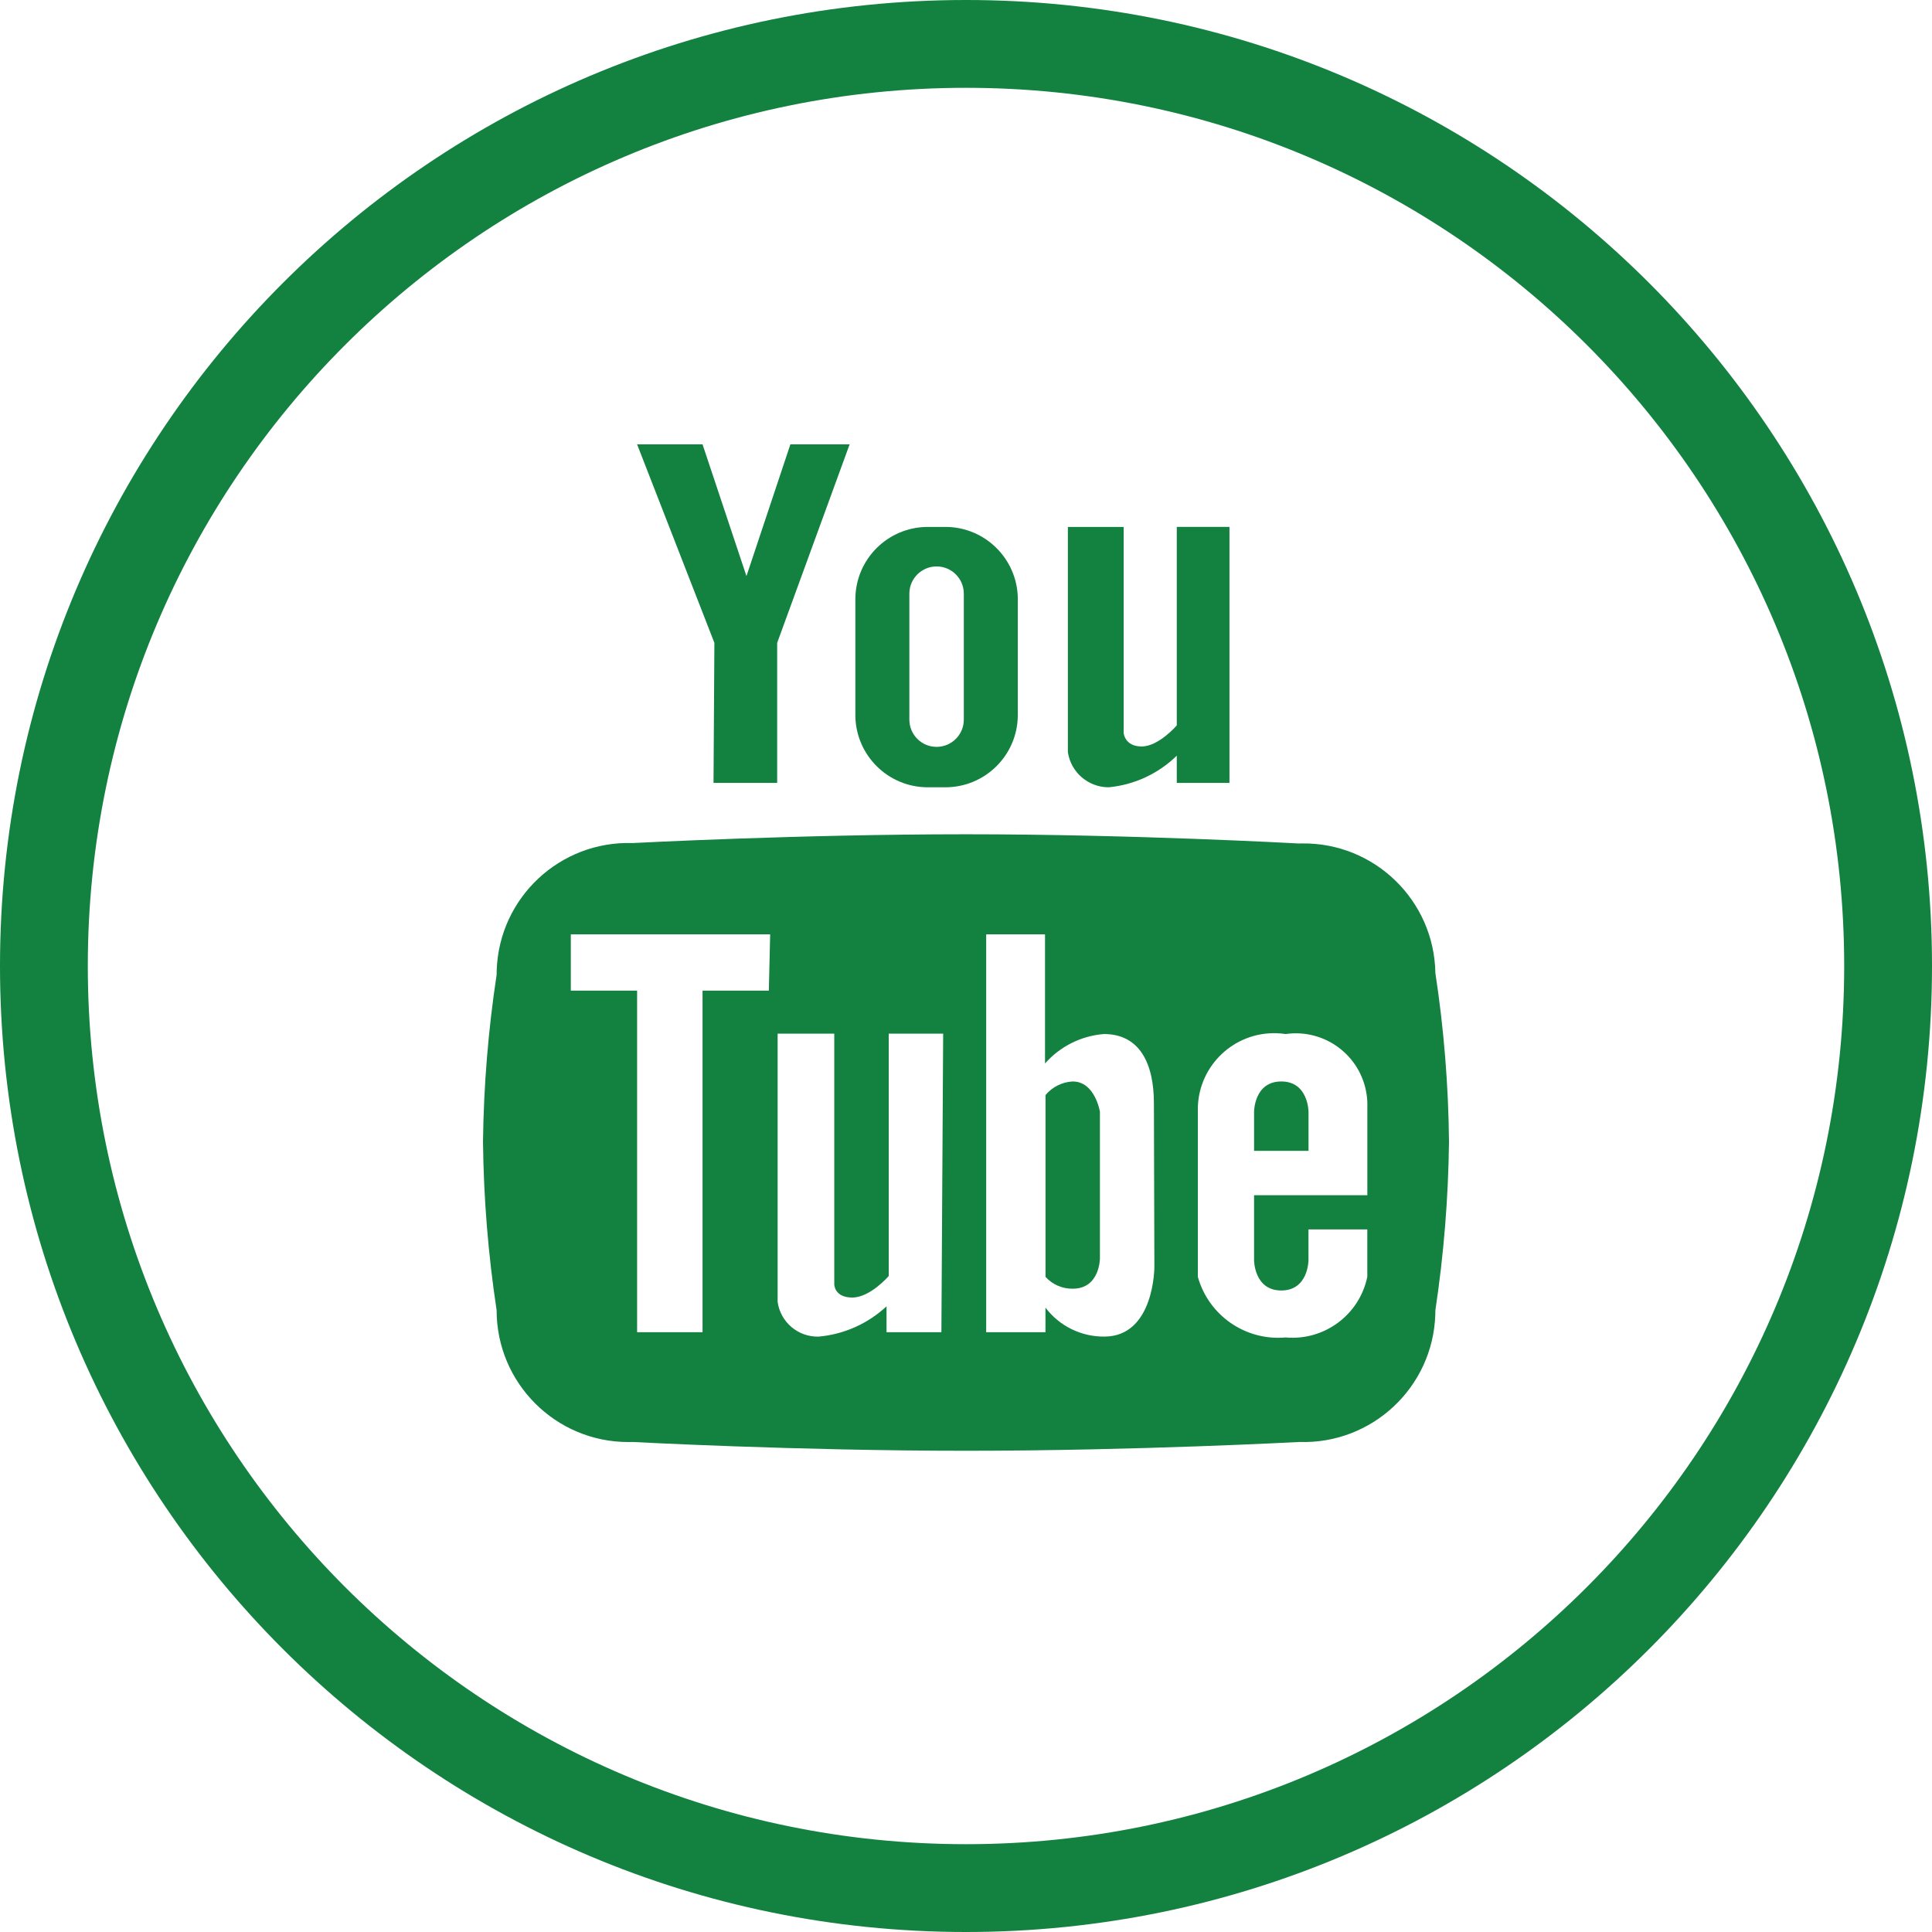 <svg version="1.1" id="Layer_1" xmlns="http://www.w3.org/2000/svg" xmlns:xlink="http://www.w3.org/1999/xlink" x="0px" y="0px" viewBox="0 0 512 512" style="enable-background:new 0 0 512 512;" xml:space="preserve" width="512"  height="512" >
   <style type="text/css">
       .st0{fill:#138140;}
   </style>
   <g>
       <g>
           <g>
               <path class="st0" d="M245.76,208.64h4.77c10.56,0,19.14-8.52,19.2-19.08v-31.07c-0.19-10.42-8.66-18.79-19.08-18.85h-4.77
                   c-10.56,0-19.14,8.52-19.2,19.08v31.07C226.87,200.21,235.34,208.58,245.76,208.64z M240.99,157.32c0-3.98,3.24-7.21,7.22-7.21
                   c3.98,0,7.21,3.23,7.21,7.21v33.4c0,3.98-3.24,7.21-7.22,7.21c-3.98,0-7.21-3.23-7.21-7.21V157.32z" fill="#138140"></path>
               <polygon class="st0" points="189.09,207.48 205.96,207.48 205.96,170.36 225.16,117.76 209.46,117.76 197.82,152.67 
                   186.18,117.76 168.84,117.76 189.32,170.36 			" fill="#138140"></polygon>
               <path class="st0" d="M293.82,208.64c6.79-0.65,13.16-3.61,18.04-8.38v7.21h13.96v-67.84h-13.96v52.6c0,0-4.77,5.59-9.31,5.59
                   s-4.77-3.61-4.77-3.61v-54.57H283v59.7C283.8,204.68,288.4,208.64,293.82,208.64z" fill="#138140"></path>
               <path class="st0" d="M284.28,286.6c-2.8,0.14-5.42,1.45-7.21,3.61v48.17c1.84,2.04,4.47,3.18,7.21,3.14
                   c7.21,0,7.21-8.03,7.21-8.03v-38.86C291.49,294.63,290.21,286.6,284.28,286.6z" fill="#138140"></path>
               <path class="st0" d="M256,0C114.61,0,0,114.61,0,256s114.61,256,256,256s256-114.61,256-256S397.39,0,256,0z M256,488.73
                   C127.47,488.73,23.27,384.53,23.27,256S127.47,23.27,256,23.27S488.73,127.47,488.73,256S384.53,488.73,256,488.73z" fill="#138140"></path>
               <path class="st0" d="M339.55,286.6c-7.21,0-7.21,8.03-7.21,8.03v10.36h14.43v-10.36C346.76,294.63,346.76,286.6,339.55,286.6z" fill="#138140"></path>
               <path class="st0" d="M344.93,223.52c-0.2,0-0.4,0.01-0.61,0.01h-0.23c0,0-43.87-2.44-88.09-2.44s-88.32,2.33-88.32,2.33
                   c-19.27-0.64-35.41,14.46-36.05,33.73c-0.01,0.39-0.02,0.79-0.02,1.18c-2.22,14.64-3.43,29.41-3.61,44.22
                   c0.16,14.96,1.37,29.89,3.61,44.68c-0.01,19.28,15.61,34.92,34.89,34.93c0.39,0,0.79-0.01,1.18-0.02c0,0,43.4,2.33,88.32,2.33
                   s88.32-2.33,88.32-2.33c19.27,0.64,35.41-14.46,36.05-33.73c0.01-0.39,0.02-0.79,0.02-1.18c2.23-14.79,3.43-29.72,3.61-44.68
                   c-0.15-14.96-1.35-29.89-3.61-44.68C380.08,238.59,364.2,223.21,344.93,223.52z M203.75,262.52h-17.57v90.53h-17.34v-90.53
                   h-17.57v-14.9h52.83L203.75,262.52z M249.48,353.05h-14.54v-6.86c-4.95,4.61-11.3,7.44-18.04,8.03
                   c-5.41,0.11-10.06-3.83-10.82-9.19v-71.1h15.01v66.44c0,0,0,3.49,4.77,3.49s9.66-5.7,9.66-5.7v-64.23h14.43L249.48,353.05z
                    M292.65,354.21c-6.12,0.05-11.91-2.79-15.59-7.68v6.52h-15.71V247.62h15.59v34.21c3.99-4.52,9.58-7.32,15.59-7.8
                   c9.66,0,13.27,8.03,13.27,18.39l0.12,43.4C305.92,335.83,305.92,354.21,292.65,354.21z M362.36,316.74h-30.02v17.22
                   c0,0,0,8.03,7.21,8.03s7.21-8.03,7.21-8.03v-8.15h15.59v12.57c-2.09,10.07-11.4,16.98-21.64,16.06
                   c-10.61,0.96-20.4-5.8-23.27-16.06v-44.92c0.32-11.18,9.65-19.98,20.83-19.65c0.82,0.02,1.64,0.1,2.45,0.22
                   c10.37-1.48,19.98,5.72,21.46,16.09c0.16,1.11,0.22,2.23,0.18,3.35L362.36,316.74L362.36,316.74z" fill="#138140"></path>
           </g>
       </g>
   </g>
   </svg>